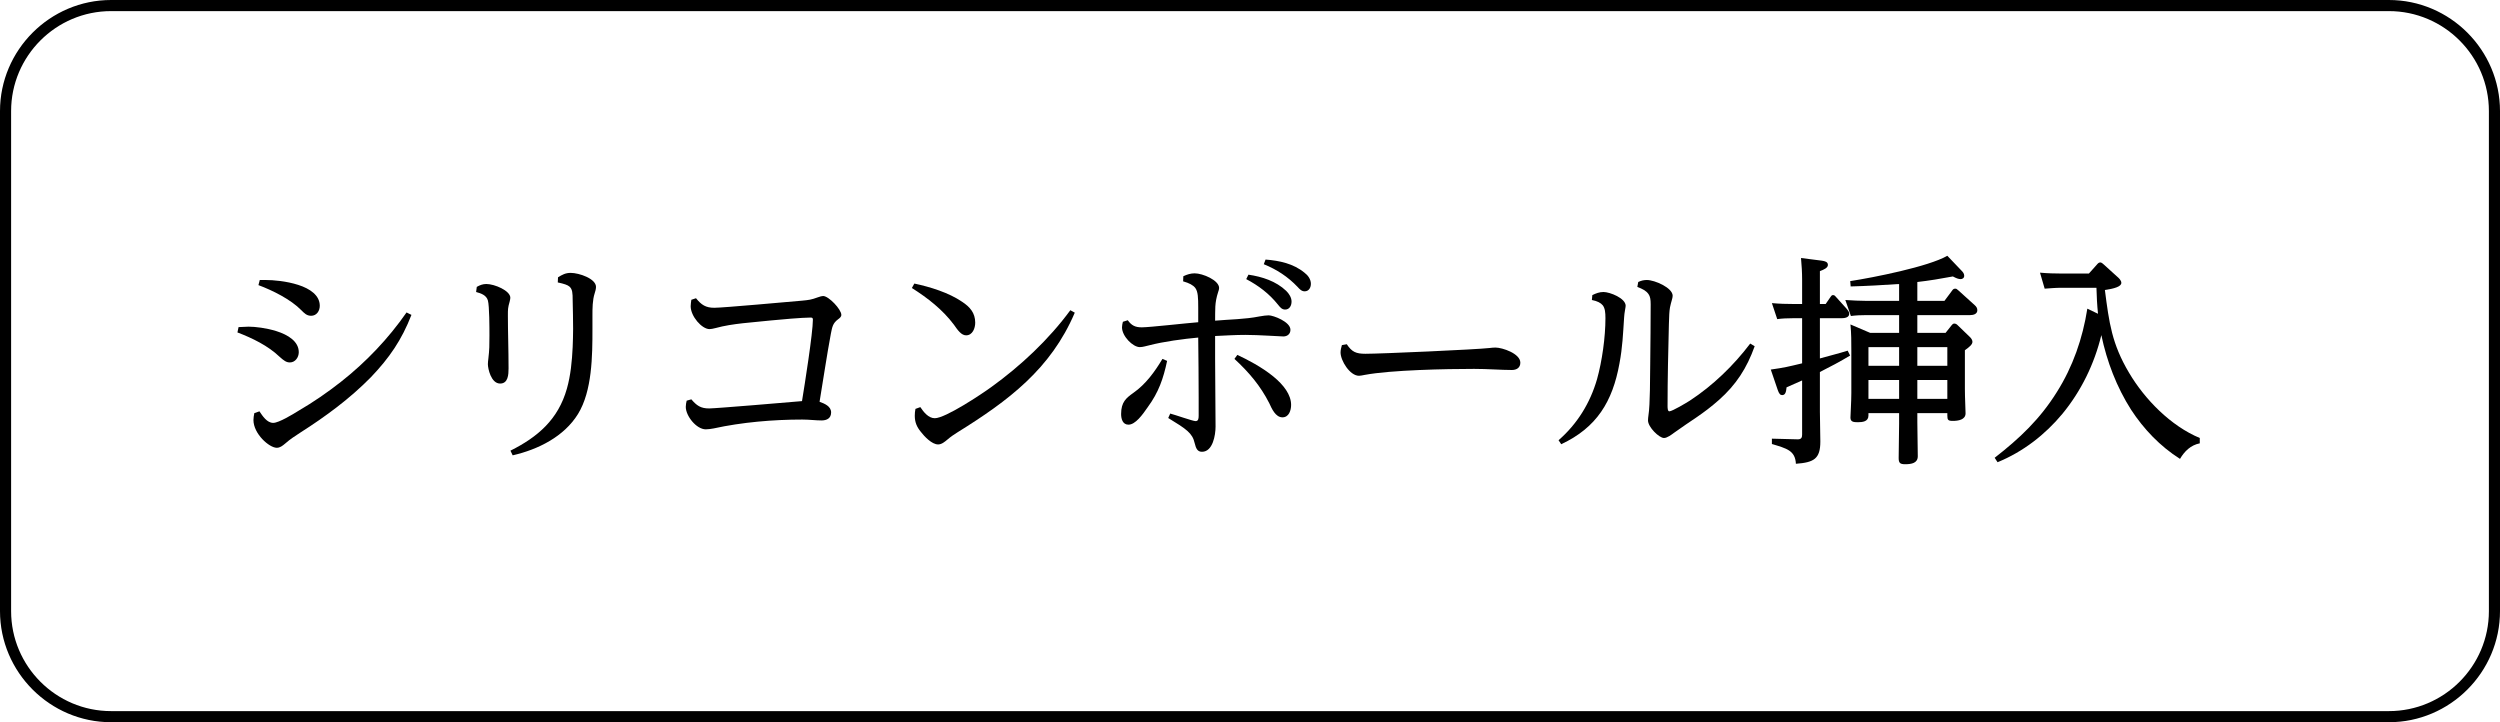 <?xml version="1.0" encoding="UTF-8"?><svg id="_レイヤー_1" xmlns="http://www.w3.org/2000/svg" viewBox="0 0 225 65"><path d="M215,1c4.96,0,9,4.04,9,9v45c0,4.96-4.04,9-9,9H10c-4.96,0-9-4.04-9-9V10C1,5.04,5.04,1,10,1h205M215,0H10C4.5,0,0,4.5,0,10v45c0,5.5,4.5,10,10,10h205c5.5,0,10-4.5,10-10V10c0-5.5-4.5-10-10-10h0Z"/><path d="M21.47,29.44c.3,0,.6-.04.9-.04.6,0,1.6.12,2.5.4,1.08.34,2.02.94,2.02,1.9,0,.46-.32.92-.8.92-.32,0-.54-.16-.94-.52-1.02-.98-2.46-1.68-3.78-2.18l.1-.48ZM23.35,37.02c.28.42.68,1.04,1.24,1.04.5,0,1.78-.78,2.26-1.08,1.34-.78,2.62-1.66,3.84-2.62,2.26-1.78,4.26-3.88,5.9-6.24l.44.22c-.88,2.26-1.98,3.86-3.64,5.6-1.88,1.92-4.08,3.54-6.34,4.98-.46.3-.96.62-1.36.98-.28.24-.5.4-.78.4-.68,0-2.1-1.26-2.1-2.5,0-.22.04-.42.08-.62l.46-.16ZM23.38,25.2h.52c.7,0,1.88.1,2.94.44,1.06.34,1.94.94,1.94,1.88,0,.46-.28.9-.78.9-.4,0-.62-.24-.88-.5-.96-.98-2.58-1.78-3.86-2.26l.12-.46Z"/><path d="M42.91,25.82c.28-.16.54-.26.86-.26.74,0,2.16.6,2.16,1.24,0,.06-.02.18-.06.34-.16.56-.16.68-.16,1.26,0,1.5.06,3.02.06,4.76,0,.56-.04,1.36-.76,1.36-.82,0-1.1-1.36-1.1-1.74,0-.12.02-.36.04-.48.1-.84.1-1.26.1-2.1,0-.64,0-2.66-.14-3.16-.14-.48-.62-.64-1.06-.76l.06-.46ZM50.22,24.96c.38-.24.68-.4,1.14-.4.76,0,2.28.52,2.28,1.26,0,.16-.06.42-.12.58-.2.62-.2,1.36-.2,2v1.22c0,2.4-.02,5.56-1.3,7.64-1.26,2.04-3.6,3.2-5.88,3.72l-.2-.42c2.48-1.24,4.3-2.82,5.08-5.58.34-1.2.46-2.48.52-3.74.02-.54.04-1.08.04-1.64,0-.82-.02-1.7-.04-2.58,0-.64-.02-.98-.28-1.22-.18-.16-.5-.26-1.06-.38l.02-.46Z"/><path d="M74.8,37.12c0,.52-.38.72-.86.72-.52,0-1.1-.08-1.74-.08-2.62,0-5.42.24-7.98.8-.22.04-.48.08-.7.08-.84,0-1.8-1.2-1.8-2.02,0-.2.04-.38.08-.56l.42-.12c.48.56.84.82,1.6.82.58,0,7.24-.56,8.36-.66.24-1.46.98-6.14.98-7.34,0-.16-.08-.18-.22-.18-.72,0-2.78.18-3.56.26-1.62.18-3.44.26-4.96.68-.22.06-.44.1-.56.1-.7,0-1.7-1.16-1.7-2.06,0-.2.04-.38.06-.58l.42-.14c.48.6.88.86,1.64.86.8,0,6.72-.54,7.9-.64.62-.06.82-.08,1.42-.3.24-.08.36-.12.48-.12.5,0,1.64,1.2,1.64,1.7,0,.18-.16.3-.3.4-.48.36-.52.7-.64,1.28-.38,2.04-.68,4.1-1.02,6.14.44.16,1.04.4,1.04.96Z"/><path d="M82.29,25.52c1.42.3,3.1.82,4.3,1.64.7.46,1.18,1,1.18,1.88,0,.5-.24,1.14-.82,1.14-.42,0-.74-.44-1.1-.96-1.02-1.36-2.36-2.4-3.78-3.3l.22-.4ZM82.83,36.64c.28.42.72,1,1.3,1,.96,0,4.2-2.16,5.08-2.8,2.64-1.9,5.2-4.3,7.12-6.92l.4.22c-2.16,5.08-6,7.94-10.54,10.76-.32.2-.62.4-.92.66-.24.2-.52.44-.84.44-.56,0-1.24-.72-1.56-1.14-.36-.44-.54-.86-.54-1.44,0-.22.02-.42.06-.62l.44-.16Z"/><path d="M105.04,32.48c-.34,1.6-.76,2.82-1.74,4.16-.48.7-1.12,1.58-1.74,1.58-.52,0-.66-.52-.66-.96,0-1.08.46-1.44,1.1-1.9,1.12-.78,1.94-1.92,2.62-3.06l.42.18ZM113.34,28.48c.3-.06.68-.1.84-.1.42,0,1.96.58,1.96,1.3,0,.38-.28.6-.64.6-.3,0-2.2-.14-3.42-.14-.92,0-1.82.06-2.72.1v2.04c0,2.04.04,4.08.04,6.12,0,.74-.24,2.26-1.22,2.26-.4,0-.54-.28-.66-.78-.2-.9-.74-1.26-2.38-2.26l.18-.4c.4.1,2.04.68,2.28.68s.28-.2.28-.48v-1.58c0-1.82-.02-3.64-.04-5.46-1.32.12-3.12.36-4.42.7-.28.06-.56.16-.84.16-.62,0-1.6-.98-1.6-1.78,0-.16.04-.34.08-.5l.44-.14c.34.48.68.64,1.26.64.7,0,4.04-.38,5.08-.46v-1.3c0-.92-.02-1.44-.26-1.78-.2-.26-.54-.44-1.1-.6l.02-.46c.34-.16.66-.26,1.02-.26.72,0,2.2.62,2.2,1.32,0,.12-.04.22-.08.34-.34,1.04-.26,1.62-.28,2.6,1.34-.12,2.68-.12,3.98-.38ZM114.62,33.9c.9.74,1.58,1.62,1.58,2.54,0,.5-.2,1.12-.78,1.12-.62,0-.96-.78-1.18-1.26-.8-1.58-1.84-2.8-3.14-4l.26-.36c.86.4,2.22,1.1,3.26,1.96ZM112.36,24.72c1.22.18,2.48.58,3.4,1.46.26.26.48.6.48.96s-.18.72-.58.72c-.3,0-.46-.22-.64-.44-.8-1-1.76-1.72-2.86-2.3l.2-.4ZM113.9,23.36c1.26.1,2.5.36,3.5,1.18.32.24.58.6.58,1,0,.34-.18.68-.56.68-.28,0-.46-.2-.64-.4-.88-.92-1.86-1.56-3.04-2.04l.16-.42Z"/><path d="M122.89,31.84c1.38,0,9.96-.38,11.18-.52.14-.02.36-.04.52-.04.62,0,2.24.54,2.24,1.36,0,.46-.34.66-.76.66-.94,0-2.2-.1-3.4-.1-2.54,0-7.48.1-9.84.54-.2.04-.4.08-.52.08-.82,0-1.66-1.36-1.66-2.1,0-.2.06-.46.12-.66l.44-.08c.46.7.84.86,1.68.86Z"/><path d="M143.31,26.56c.32-.16.64-.28,1-.28.58,0,2,.56,2,1.24,0,.14-.12.62-.14,1.06-.1,1.48-.14,2.66-.42,4.14-.62,3.42-2.04,5.76-5.24,7.26l-.24-.36c1.68-1.46,2.84-3.34,3.46-5.48.46-1.64.76-3.8.76-5.5,0-.52-.04-.9-.24-1.16-.18-.22-.48-.38-.98-.48l.04-.44ZM147.44,25.38c.26-.12.48-.18.78-.18.7,0,2.32.7,2.32,1.42,0,.22-.14.54-.24,1.04-.06.34-.08.76-.1,1.52-.06,2.46-.12,4.9-.12,7.36,0,.14,0,.48.16.48.26,0,1.56-.78,1.84-.96,2.08-1.36,3.94-3.16,5.44-5.14l.4.24c-.7,1.96-1.66,3.46-3.22,4.84-1.44,1.28-2.56,1.88-4.02,2.94-.24.18-.64.48-.92.48-.44,0-1.44-.98-1.44-1.58,0-.14.02-.32.04-.46.16-.96.14-3.54.16-4.64.02-.92.04-4.7.04-5.36,0-.42-.04-.7-.2-.92-.22-.3-.5-.44-1-.64l.08-.44Z"/><path d="M164.31,27.36l.4-.58c.14-.2.16-.22.26-.22.12,0,.14.02.3.2l.92,1.02c.1.12.24.28.24.46,0,.34-.42.4-.68.4h-1.96v3.62c.84-.24,1.68-.44,2.5-.7l.22.44c-.9.54-1.8,1.02-2.72,1.48v3.58c0,.88.04,1.78.04,2.68,0,1.56-.58,1.88-2.2,2-.06-1.2-.84-1.38-2.16-1.78v-.48l2.34.06c.3,0,.38-.16.38-.42v-4.88c-.48.22-.94.42-1.4.62-.04.4-.1.7-.4.7-.16,0-.28-.12-.4-.48l-.62-1.82c1.28-.18,1.56-.26,2.82-.56v-4.06h-.86c-.46,0-.94.02-1.38.08l-.48-1.44c.66.06,1.32.08,2,.08h.72v-2.2c0-.64-.04-1.28-.1-1.94l1.88.24c.26.04.54.1.54.38,0,.26-.34.42-.72.56v2.96h.52ZM170.92,28.36h-2.94c-.48,0-.94.02-1.4.08l-.5-1.44c.66.04,1.3.08,1.96.08h2.88v-1.52c-1.46.1-2.9.18-4.36.22l-.04-.48c2.08-.32,7.04-1.3,8.74-2.28l1.26,1.32c.14.14.26.28.26.48s-.16.3-.32.3c-.2,0-.4-.08-.7-.24-1.06.2-2.14.38-3.2.5v1.7h2.44l.7-.94c.06-.08.12-.16.26-.16.12,0,.14.02.3.16l1.46,1.32c.16.14.24.28.24.46,0,.36-.38.44-.66.44h-4.74v1.6h2.54l.54-.68c.06-.08.14-.16.24-.16.12,0,.22.06.28.12l1.16,1.12c.1.1.2.26.2.4,0,.24-.26.46-.68.76v3.48c0,.84.06,1.82.06,2.2,0,.58-.66.68-1.14.68-.44,0-.5-.08-.5-.5v-.2h-2.7v.82c0,1.02.04,2.04.04,3.06,0,.62-.56.72-1.14.72-.46,0-.58-.12-.58-.56,0-1.02.04-2.06.04-3.08v-.96h-2.76v.22c0,.54-.52.6-.96.6-.4,0-.66-.04-.66-.42,0-.28.08-1.38.08-2.22v-3.8c0-.82,0-1.54-.08-2.36l1.78.76h2.6v-1.6ZM168.16,31.24v1.68h2.76v-1.68h-2.76ZM168.16,34.2v1.7h2.76v-1.7h-2.76ZM172.56,32.92h2.7v-1.68h-2.7v1.68ZM172.56,35.9h2.7v-1.7h-2.7v1.7Z"/><path d="M188.68,23.86c.12-.14.2-.24.34-.24.08,0,.14.02.36.22l1.1,1c.24.2.44.4.44.62,0,.34-.66.52-1.48.64.38,2.94.62,4.84,2.18,7.46,1.42,2.4,3.76,4.78,6.36,5.86v.48c-.82.16-1.38.72-1.78,1.4-1.8-1.14-3.26-2.68-4.4-4.42-1.3-2.04-2.18-4.34-2.68-6.72-.62,2.58-1.82,5.04-3.5,7.08-1.56,1.88-3.54,3.42-5.84,4.36l-.26-.4c2.24-1.74,4.08-3.48,5.6-5.92,1.44-2.28,2.32-4.82,2.74-7.5l.96.46c-.08-.78-.12-1.56-.14-2.34h-3.1c-.58,0-.98.04-1.56.08l-.42-1.44c.66.06,1.34.08,2,.08h2.4l.68-.76Z"/></svg>